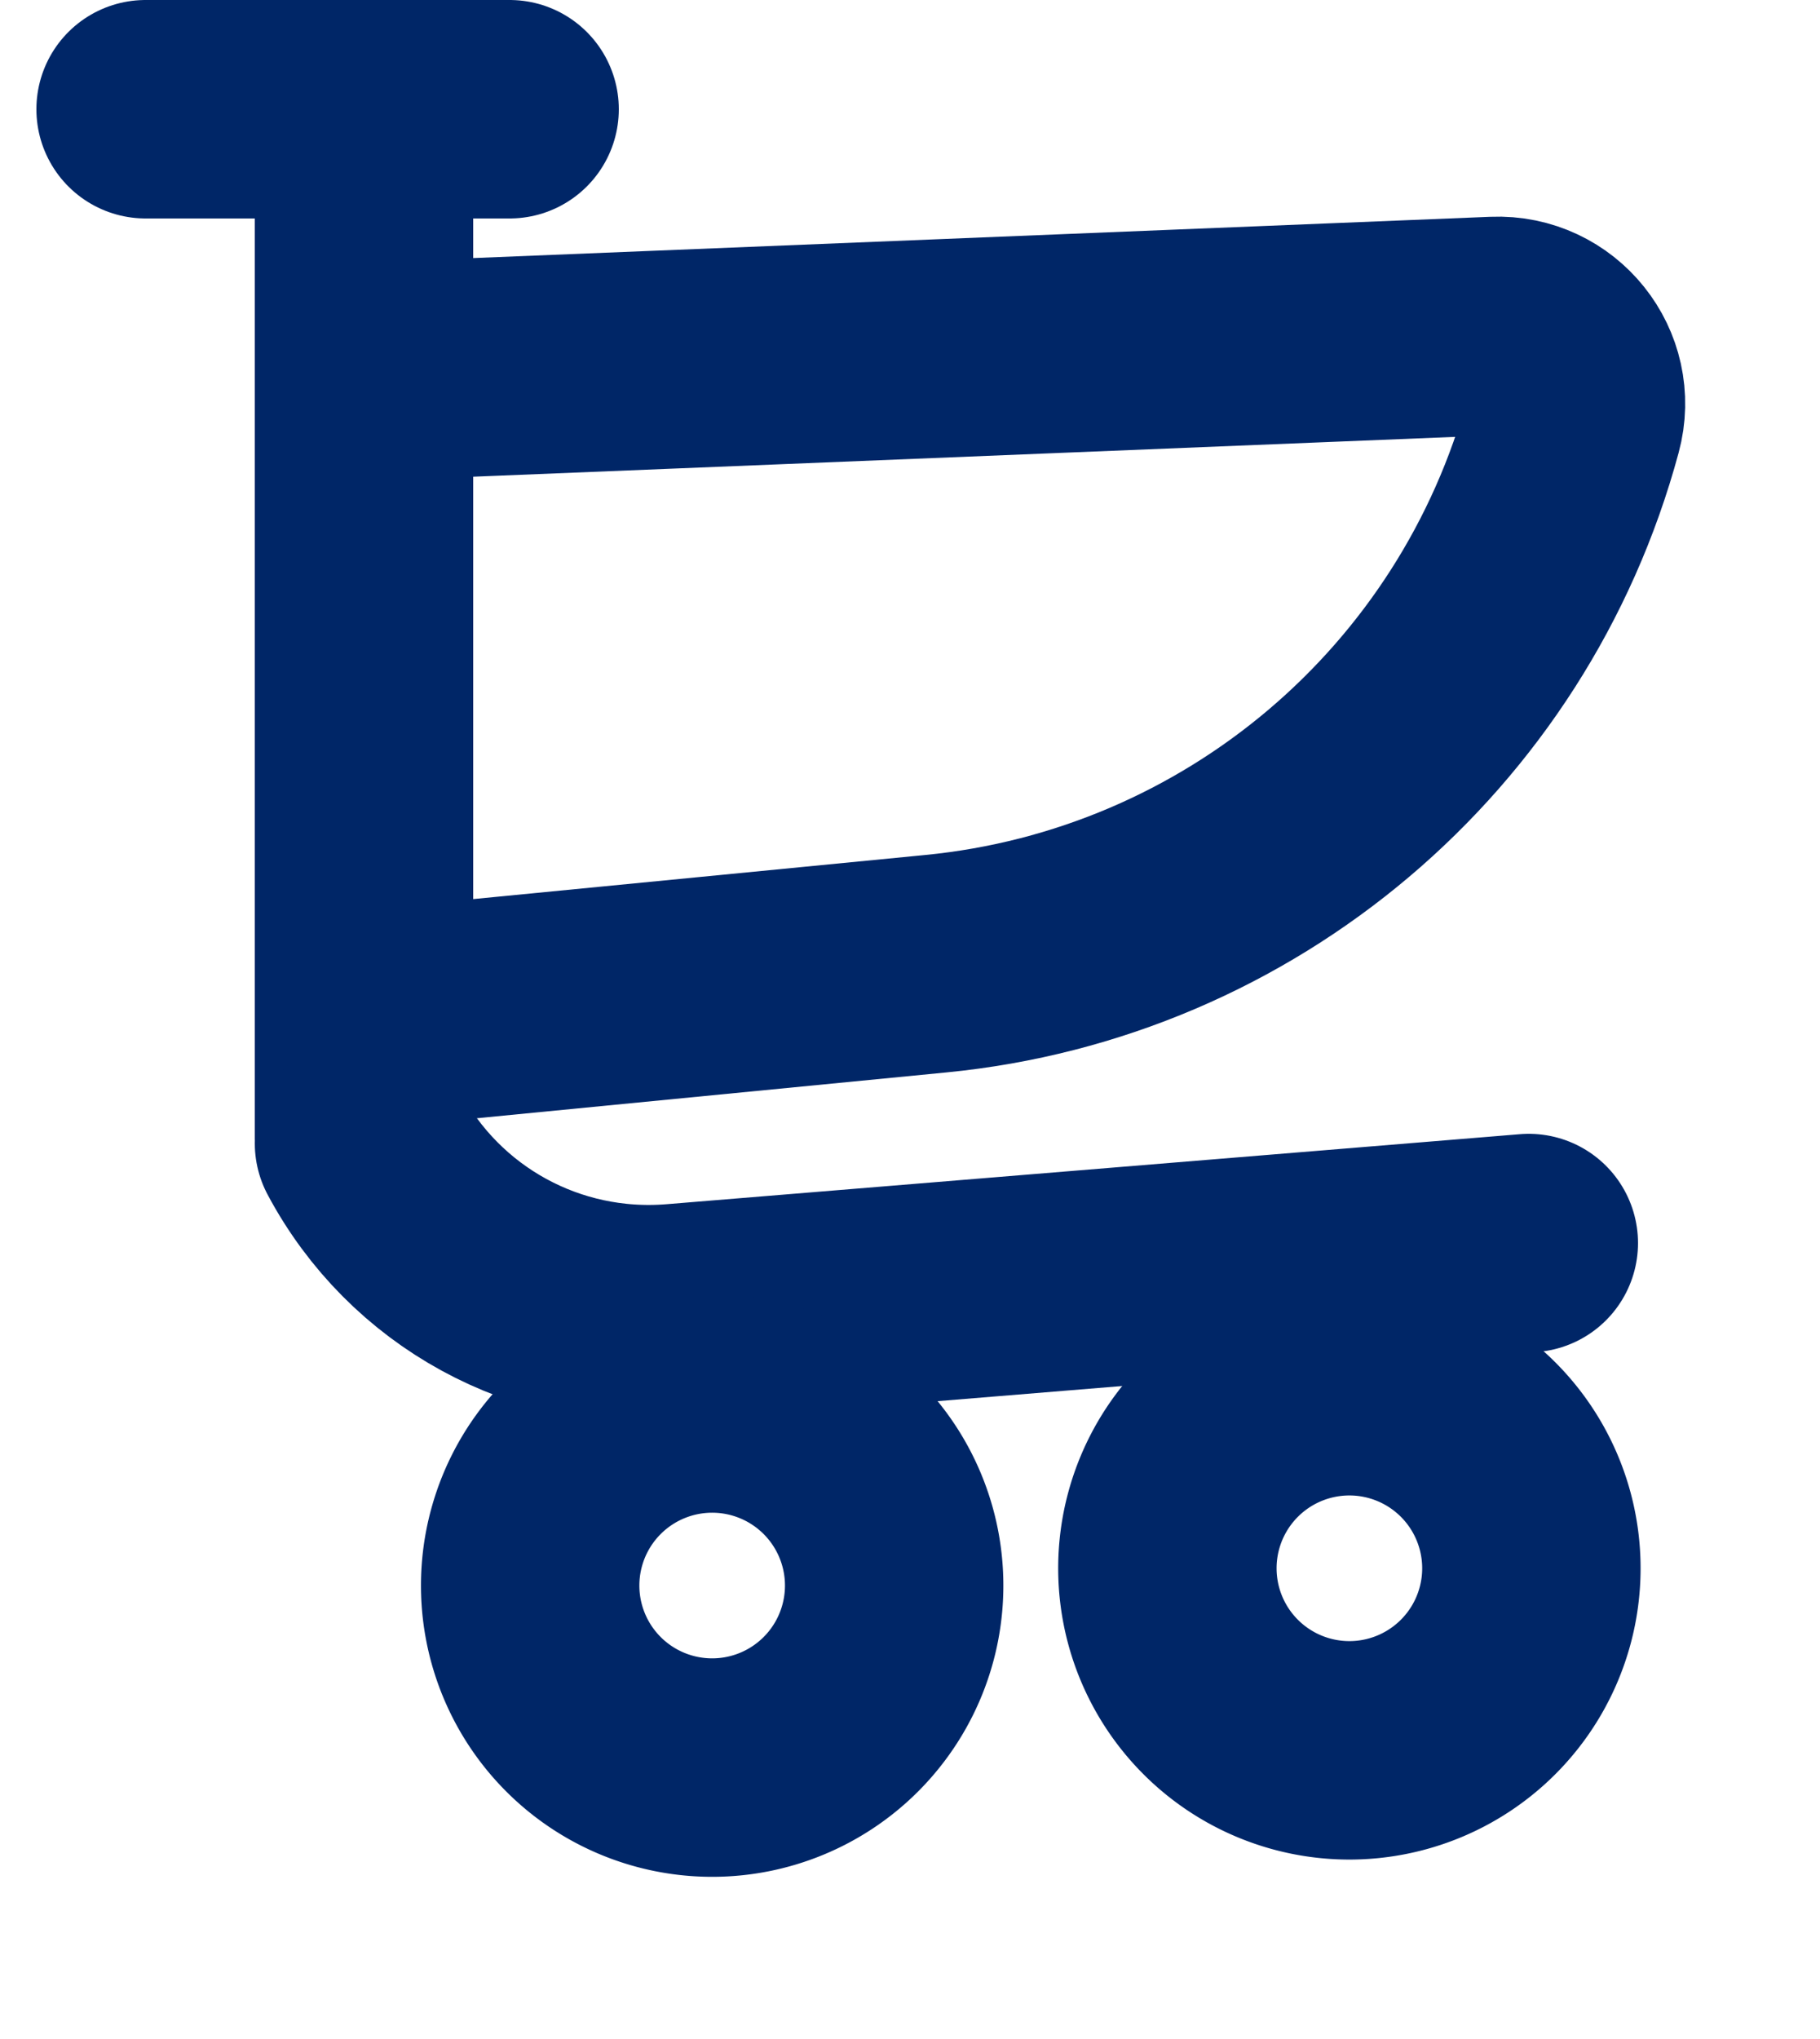 <svg xmlns="http://www.w3.org/2000/svg" width="25" height="28" fill="none" stroke="#002667" stroke-width="3"><path d="M2 1.5H7" stroke-linecap="round" stroke-linejoin="round"/><path d="M5 2v12l7.853-.766c4.176-.407 7.663-3.358 8.757-7.408h0c.19-.7-.355-1.38-1.08-1.35L5 5.106V2z"/><path d="M5 15.7h0c.832 1.56 2.5 2.475 4.272 2.332L21 17.07" stroke-linecap="round" stroke-linejoin="round"/><path d="M8.02 20a2.5 2.5 0 0 1 3.525 0h0a2.5 2.5 0 0 1 0 3.546h0a2.5 2.5 0 0 1-3.525 0h0a2.5 2.5 0 0 1 0-3.546h0zm8.753-.237a2.5 2.5 0 0 1 3.525 0h0a2.5 2.5 0 0 1 0 3.546h0a2.5 2.5 0 0 1-3.525 0h0a2.5 2.5 0 0 1 0-3.546h0z"/></svg>